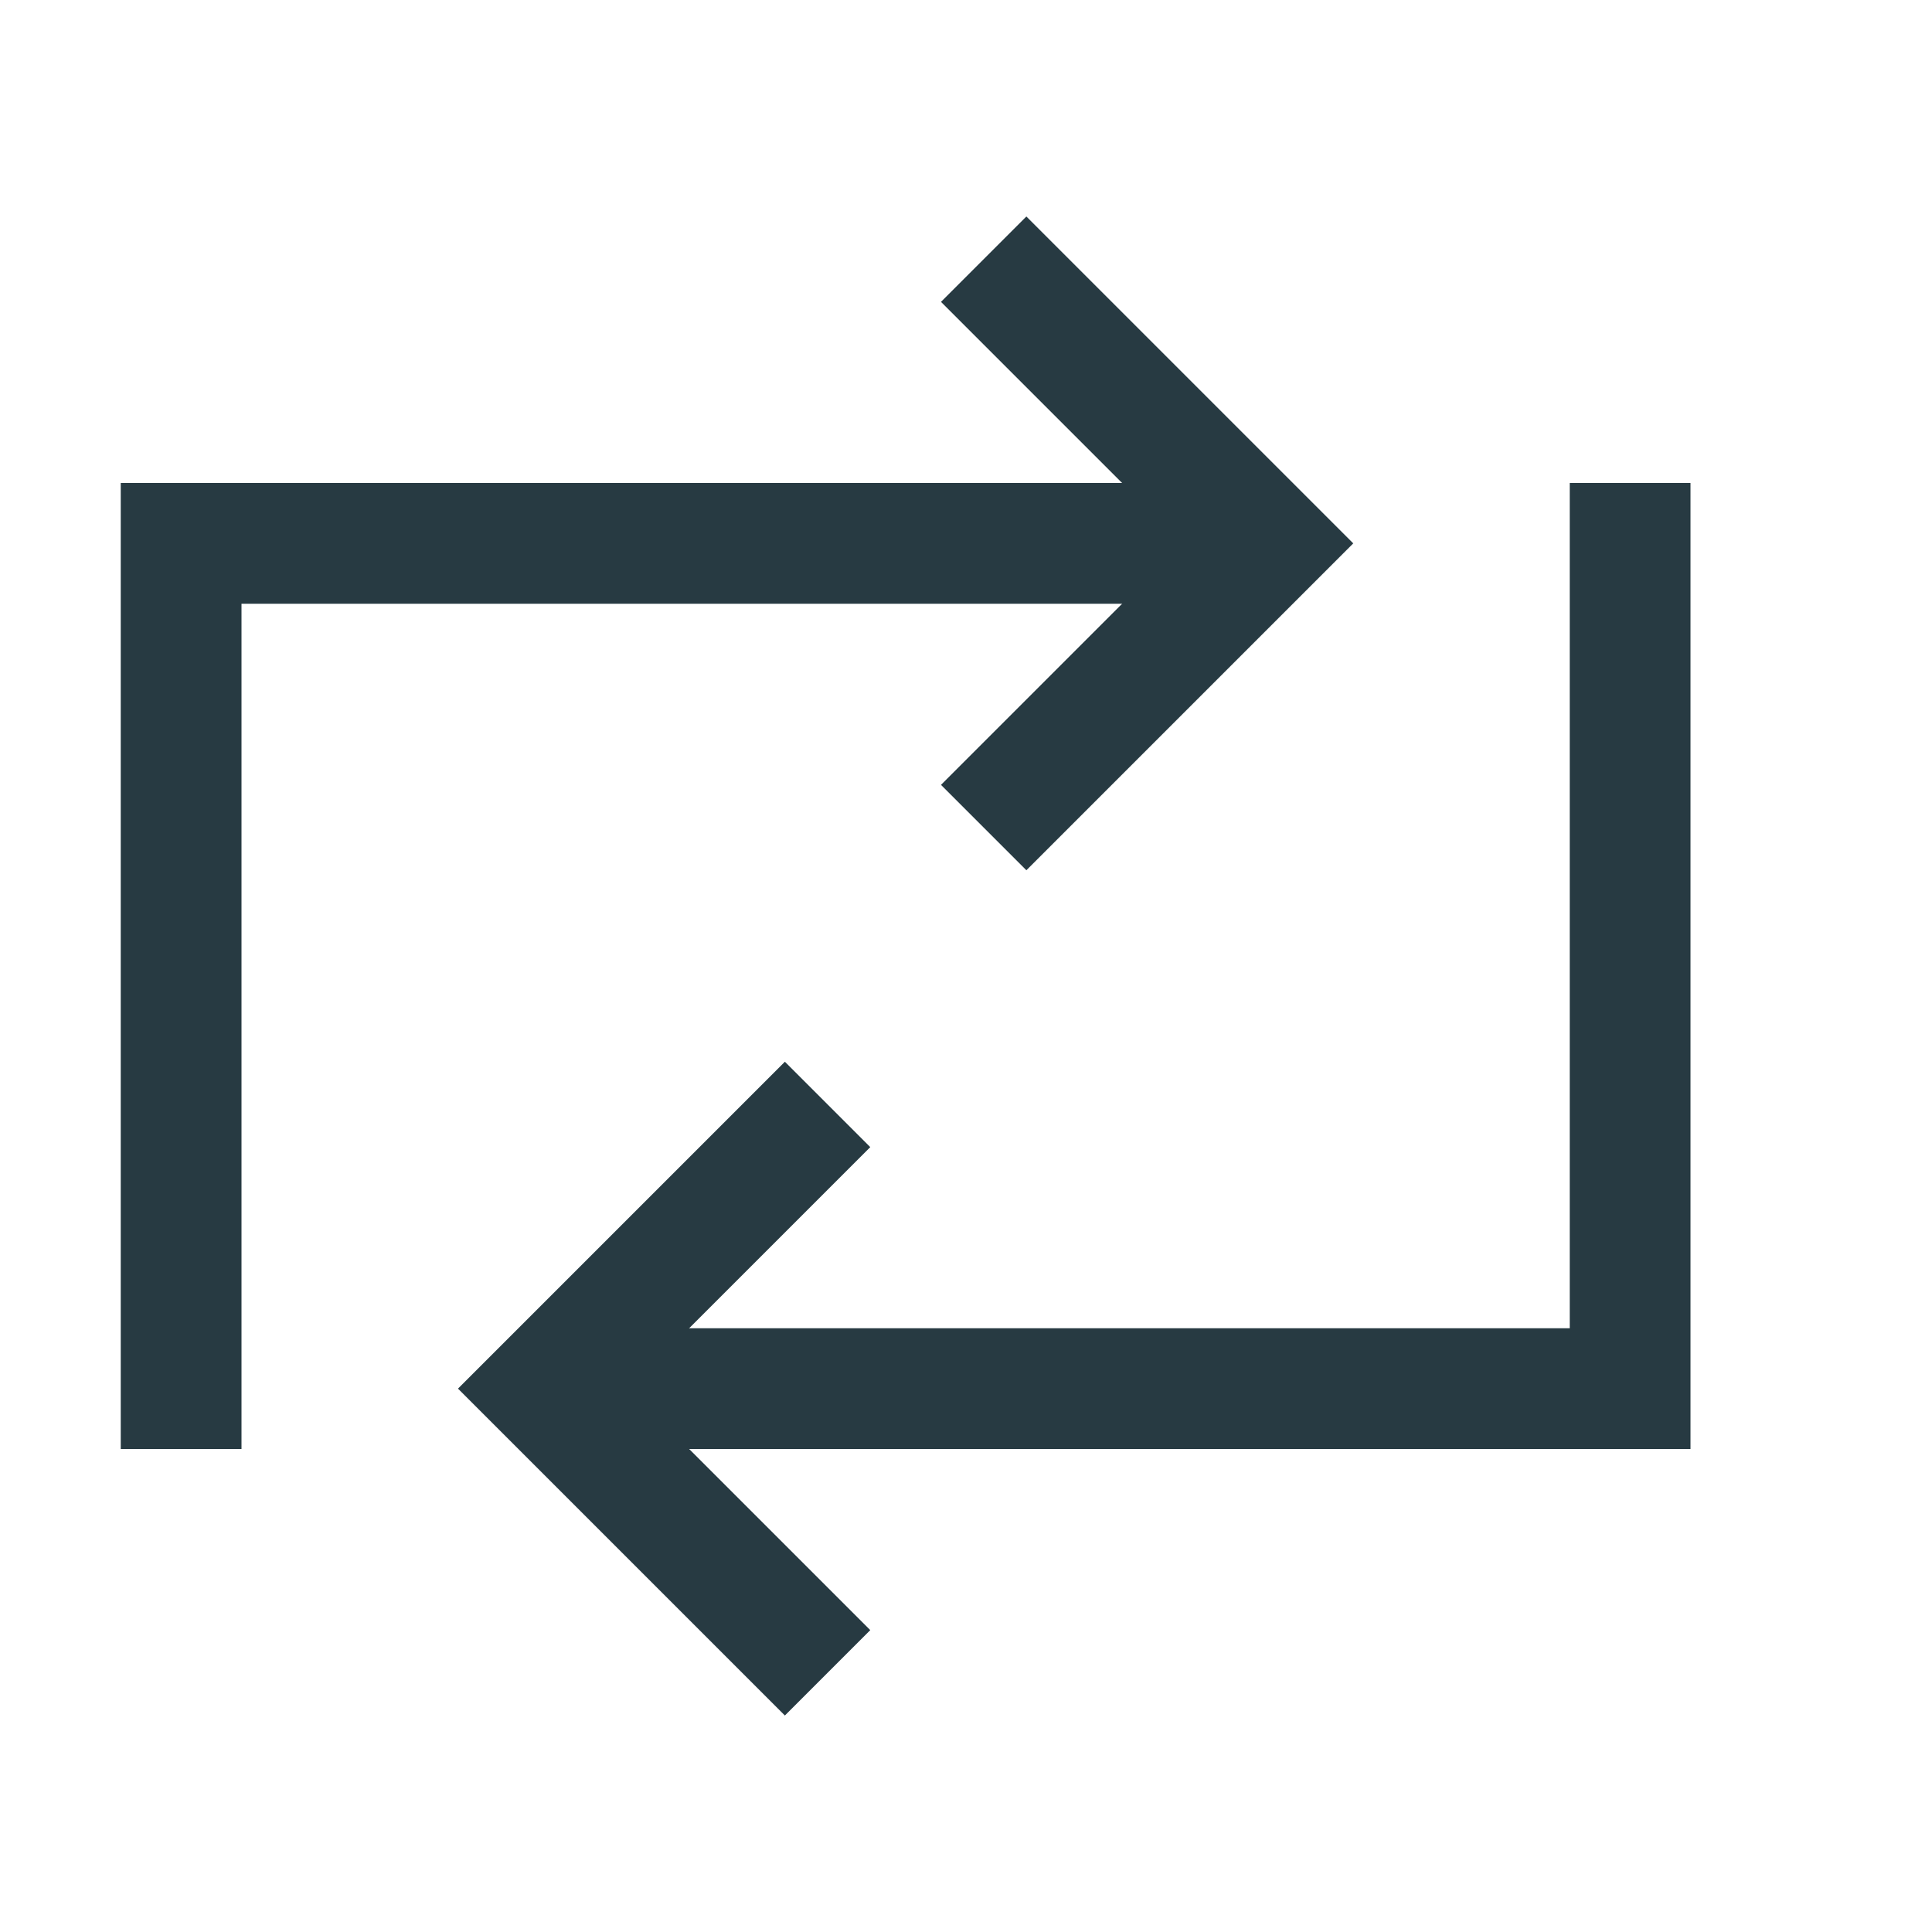 <svg id="Layer_1" data-name="Layer 1" xmlns="http://www.w3.org/2000/svg" viewBox="0 0 16 16"><defs><style>.cls-1,.cls-2{fill:none}.cls-2{stroke:#273a42;stroke-linecap:square;stroke-miterlimit:10}</style></defs><path class="cls-1" d="M-42-42H58V58H-42z"/><path class="cls-2" d="M10 4.5H1.5v7m3.5 0h8.5v-7"/><path class="cls-2" d="M8.5 6.5l2-2-2-2m-2 7l-2 2 2 2"/><path class="cls-1" d="M0 0h16v16H0z"/></svg>